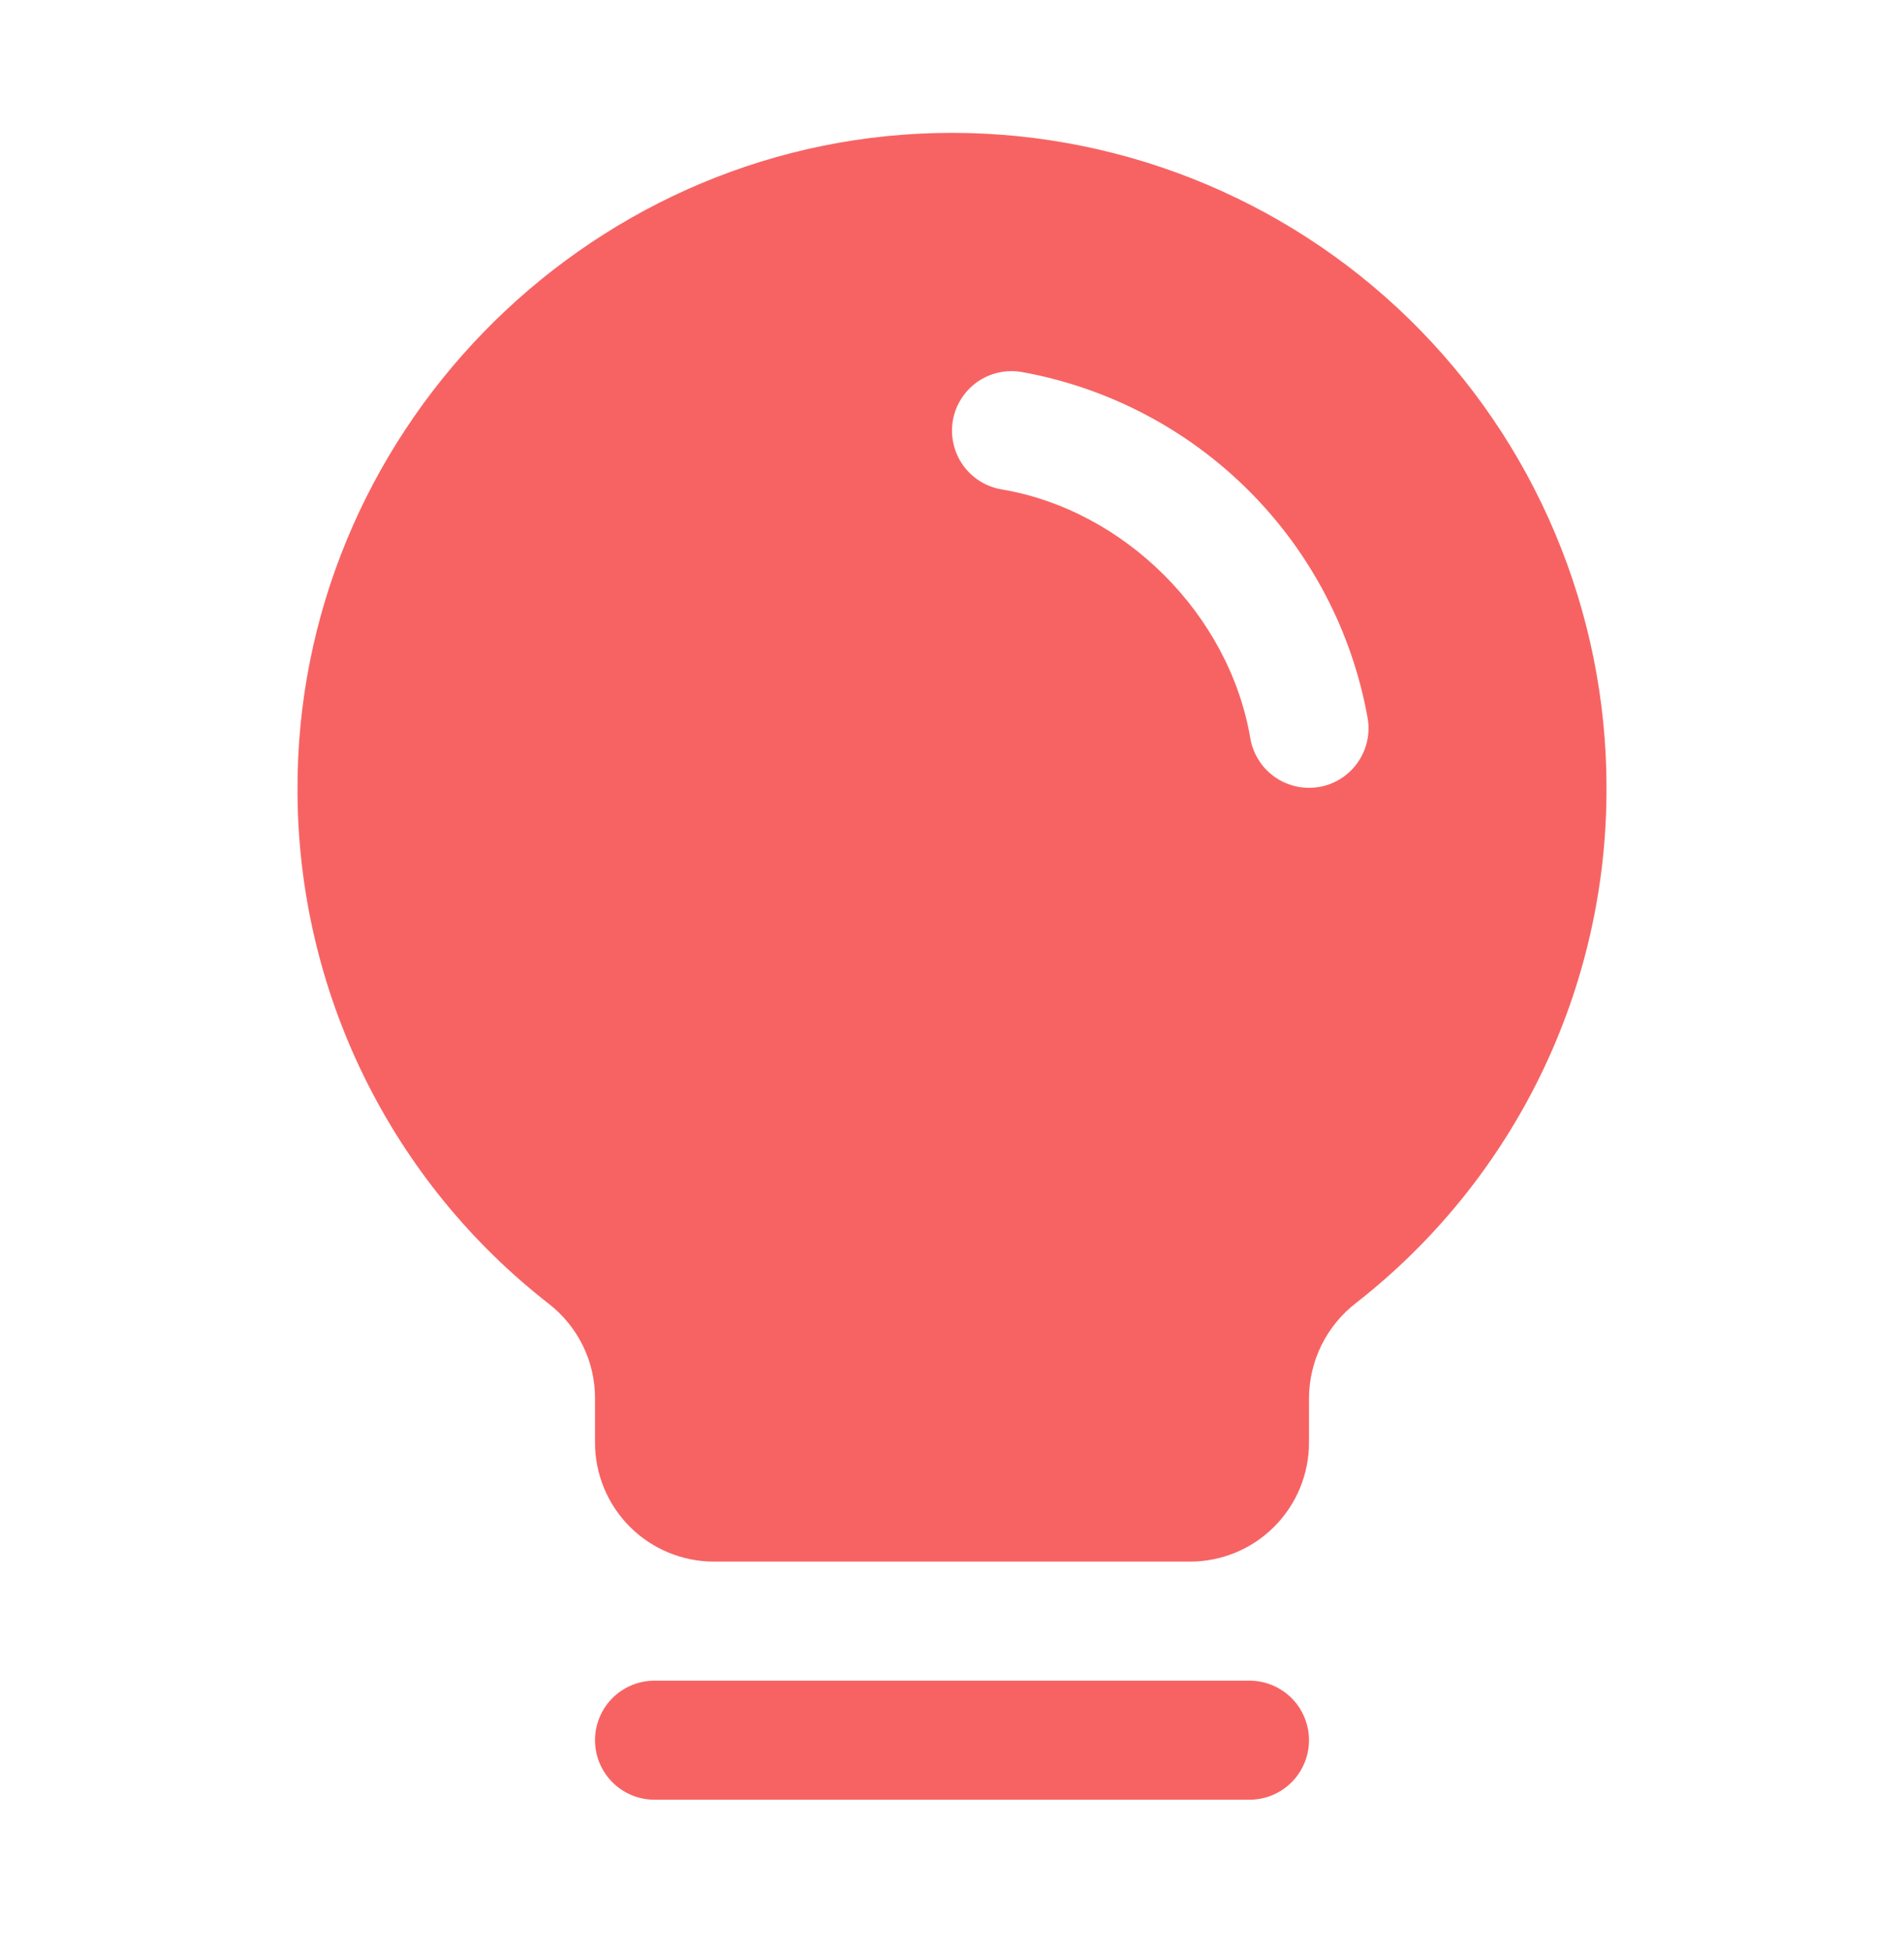 <svg width="40" height="41" viewBox="0 0 40 41" fill="none" xmlns="http://www.w3.org/2000/svg">
<path d="M27.5 36.544C27.5 36.876 27.368 37.194 27.134 37.428C26.899 37.663 26.581 37.794 26.25 37.794H13.75C13.418 37.794 13.101 37.663 12.866 37.428C12.632 37.194 12.5 36.876 12.5 36.544C12.5 36.213 12.632 35.895 12.866 35.66C13.101 35.426 13.418 35.294 13.75 35.294H26.25C26.581 35.294 26.899 35.426 27.134 35.66C27.368 35.895 27.5 36.213 27.5 36.544ZM33.75 16.544C33.755 18.628 33.285 20.686 32.374 22.56C31.463 24.434 30.136 26.075 28.494 27.358C28.187 27.593 27.938 27.896 27.765 28.242C27.593 28.589 27.502 28.97 27.5 29.357V30.294C27.5 30.957 27.237 31.593 26.768 32.062C26.299 32.531 25.663 32.794 25 32.794H15C14.337 32.794 13.701 32.531 13.232 32.062C12.763 31.593 12.5 30.957 12.5 30.294V29.357C12.5 28.974 12.412 28.597 12.243 28.255C12.074 27.912 11.829 27.612 11.527 27.378C9.889 26.103 8.563 24.472 7.648 22.608C6.734 20.744 6.256 18.697 6.25 16.621C6.209 9.174 12.228 2.972 19.669 2.794C21.502 2.75 23.326 3.073 25.032 3.744C26.739 4.415 28.294 5.421 29.606 6.702C30.918 7.984 31.961 9.514 32.672 11.205C33.384 12.895 33.751 14.71 33.75 16.544ZM28.733 15.085C28.409 13.274 27.538 11.607 26.237 10.306C24.936 9.006 23.268 8.135 21.458 7.811C21.296 7.784 21.13 7.789 20.97 7.826C20.81 7.862 20.659 7.93 20.525 8.025C20.391 8.121 20.278 8.241 20.191 8.38C20.103 8.52 20.044 8.674 20.017 8.836C19.99 8.998 19.995 9.164 20.032 9.324C20.068 9.484 20.136 9.635 20.231 9.769C20.326 9.903 20.447 10.016 20.586 10.104C20.725 10.191 20.88 10.25 21.042 10.277C23.631 10.713 25.828 12.91 26.267 15.504C26.317 15.795 26.468 16.059 26.693 16.249C26.919 16.44 27.205 16.544 27.5 16.544C27.571 16.544 27.641 16.538 27.711 16.527C28.038 16.471 28.329 16.288 28.52 16.017C28.712 15.747 28.788 15.412 28.733 15.085Z" fill="#F76363"/>
</svg>
